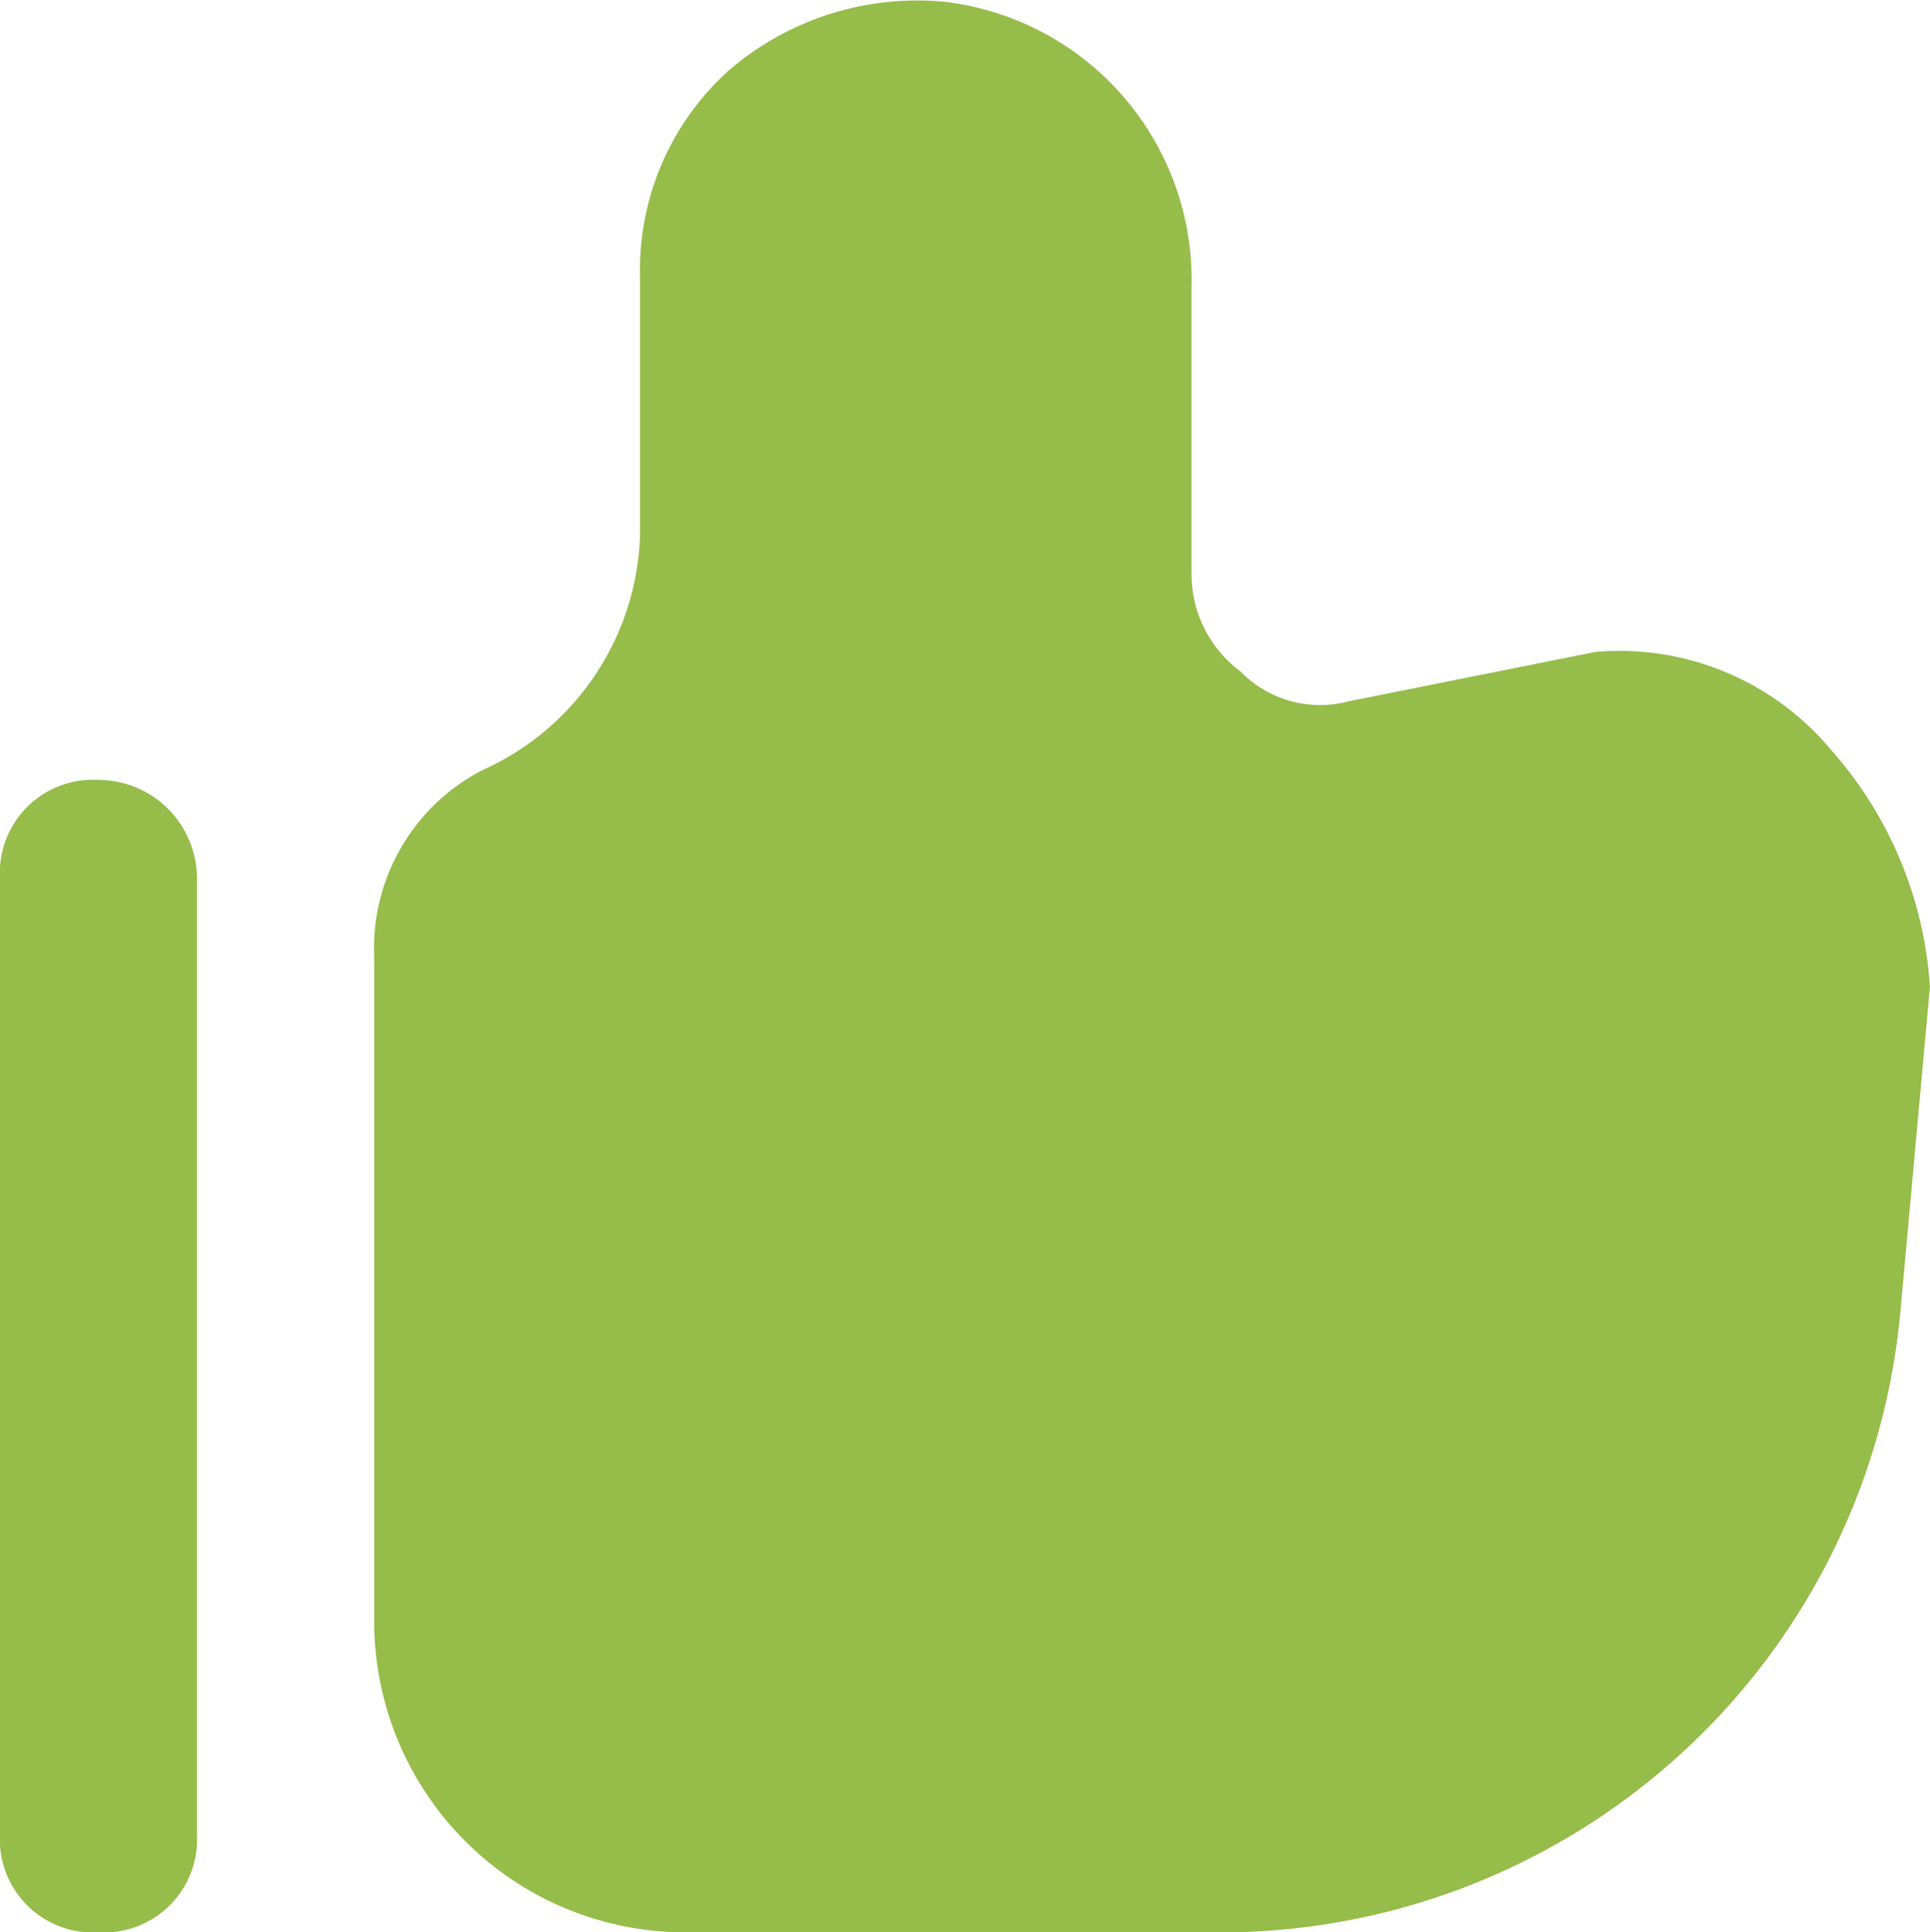 <svg id="Groupe_21880" data-name="Groupe 21880" xmlns="http://www.w3.org/2000/svg" xmlns:xlink="http://www.w3.org/1999/xlink" width="29.971" height="30" viewBox="0 0 29.971 30">
  <defs>
    <clipPath id="clip-path">
      <rect id="Rectangle_1745" data-name="Rectangle 1745" width="29.971" height="30" fill="#96bc4a"/>
    </clipPath>
  </defs>
  <g id="Groupe_21871" data-name="Groupe 21871" clip-path="url(#clip-path)">
    <path id="Tracé_31640" data-name="Tracé 31640" d="M26.431,11.651a4.28,4.28,0,0,0-3.67-1.529l-3.823.765a1.726,1.726,0,0,1-1.682-.459A1.882,1.882,0,0,1,16.492,8.9V4.464A4.348,4.348,0,0,0,12.669.029,4.477,4.477,0,0,0,9.3,1.1,4.165,4.165,0,0,0,7.929,4.311V8.286a4.136,4.136,0,0,1-2.447,3.67A3.113,3.113,0,0,0,3.8,14.862V25.107A4.831,4.831,0,0,0,8.693,30H17.1a10.6,10.6,0,0,0,10.4-9.634l.459-5.046a6.134,6.134,0,0,0-1.529-3.67" transform="translate(2.011 0)" fill="#96bc4a"/>
    <path id="Tracé_31641" data-name="Tracé 31641" d="M1.529,7.919A1.445,1.445,0,0,0,0,9.448V24.281A1.445,1.445,0,0,0,1.529,25.81a1.445,1.445,0,0,0,1.529-1.529V9.448A1.532,1.532,0,0,0,1.529,7.919" transform="translate(0 4.19)" fill="#96bc4a"/>
  </g>
</svg>
